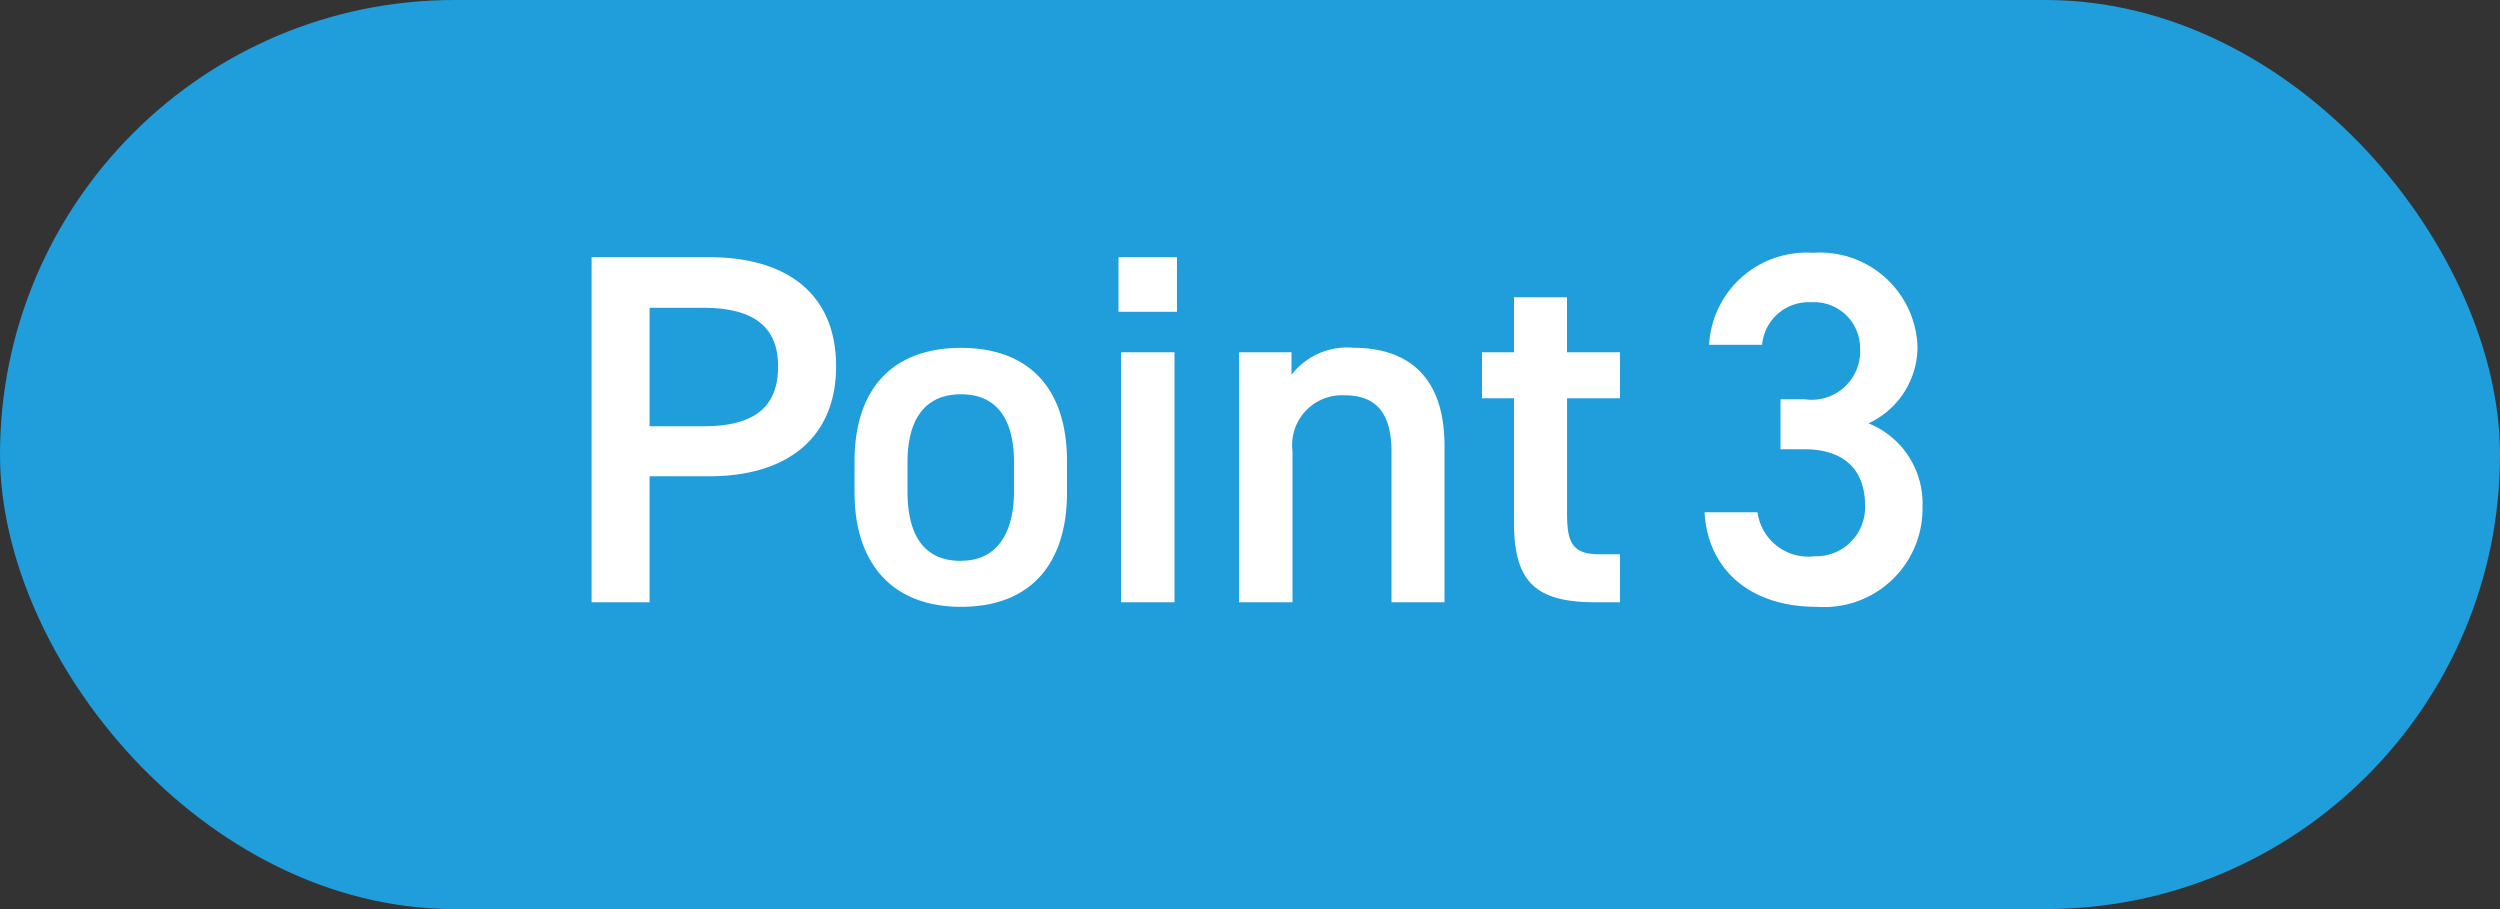 <svg xmlns="http://www.w3.org/2000/svg" width="110" height="40" viewBox="0 0 110 40"><rect x="0" y="0" width="110" height="40" fill="#333333" stroke="none"/><g transform="translate(-425 -2797)"><rect width="110" height="40" rx="20" transform="translate(425 2797)" fill="#209ddb"/><path d="M-23.8-5.544c3.52,0,5.588-1.76,5.588-4.84,0-3.124-2.09-4.8-5.588-4.8h-5.17V0h2.552V-5.544Zm-2.618-2.2v-5.214h2.354c2.332,0,3.3.924,3.3,2.574,0,1.738-.968,2.64-3.3,2.64ZM-8.052-6.2c0-3.234-1.694-4.994-4.664-4.994S-17.4-9.438-17.4-6.2v1.386C-17.4-1.782-15.8.2-12.716.2c3.234,0,4.664-2.09,4.664-5.016Zm-4.664,4.378c-1.782,0-2.354-1.342-2.354-3.058V-6.16c0-1.892.77-2.992,2.354-2.992,1.562,0,2.332,1.078,2.332,2.992v1.276C-10.384-3.168-11.044-1.826-12.716-1.826ZM-5.676,0h2.354V-11H-5.676Zm-.11-12.782h2.574v-2.4H-5.786ZM-.484,0H1.87V-6.644A2.194,2.194,0,0,1,4.136-9.108c1.21,0,2.09.55,2.09,2.486V0H8.558V-6.886c0-3.168-1.738-4.312-4-4.312A3.1,3.1,0,0,0,1.826-10.01V-11H-.484ZM10.208-8.976h1.408V-3.5c0,2.6.946,3.5,3.586,3.5H16.28V-2.112h-.9c-1.232,0-1.43-.55-1.43-1.826V-8.976H16.28V-11H13.948v-2.42H11.616V-11H10.208ZM23.342-6.732H24.4c1.76,0,2.662.924,2.662,2.464a2.155,2.155,0,0,1-2.222,2.244A2.256,2.256,0,0,1,22.33-3.96H20C20.13-1.562,21.868.2,24.948.2A4.329,4.329,0,0,0,29.59-4.2a3.8,3.8,0,0,0-2.376-3.674,3.713,3.713,0,0,0,2.156-3.388,4.291,4.291,0,0,0-4.6-4.114A4.293,4.293,0,0,0,20.2-11.33h2.332a2.056,2.056,0,0,1,2.156-1.87,2.022,2.022,0,0,1,2.156,2A2.137,2.137,0,0,1,24.4-8.932H23.342Z" transform="translate(480 2823.5)" fill="#fff"/></g></svg>